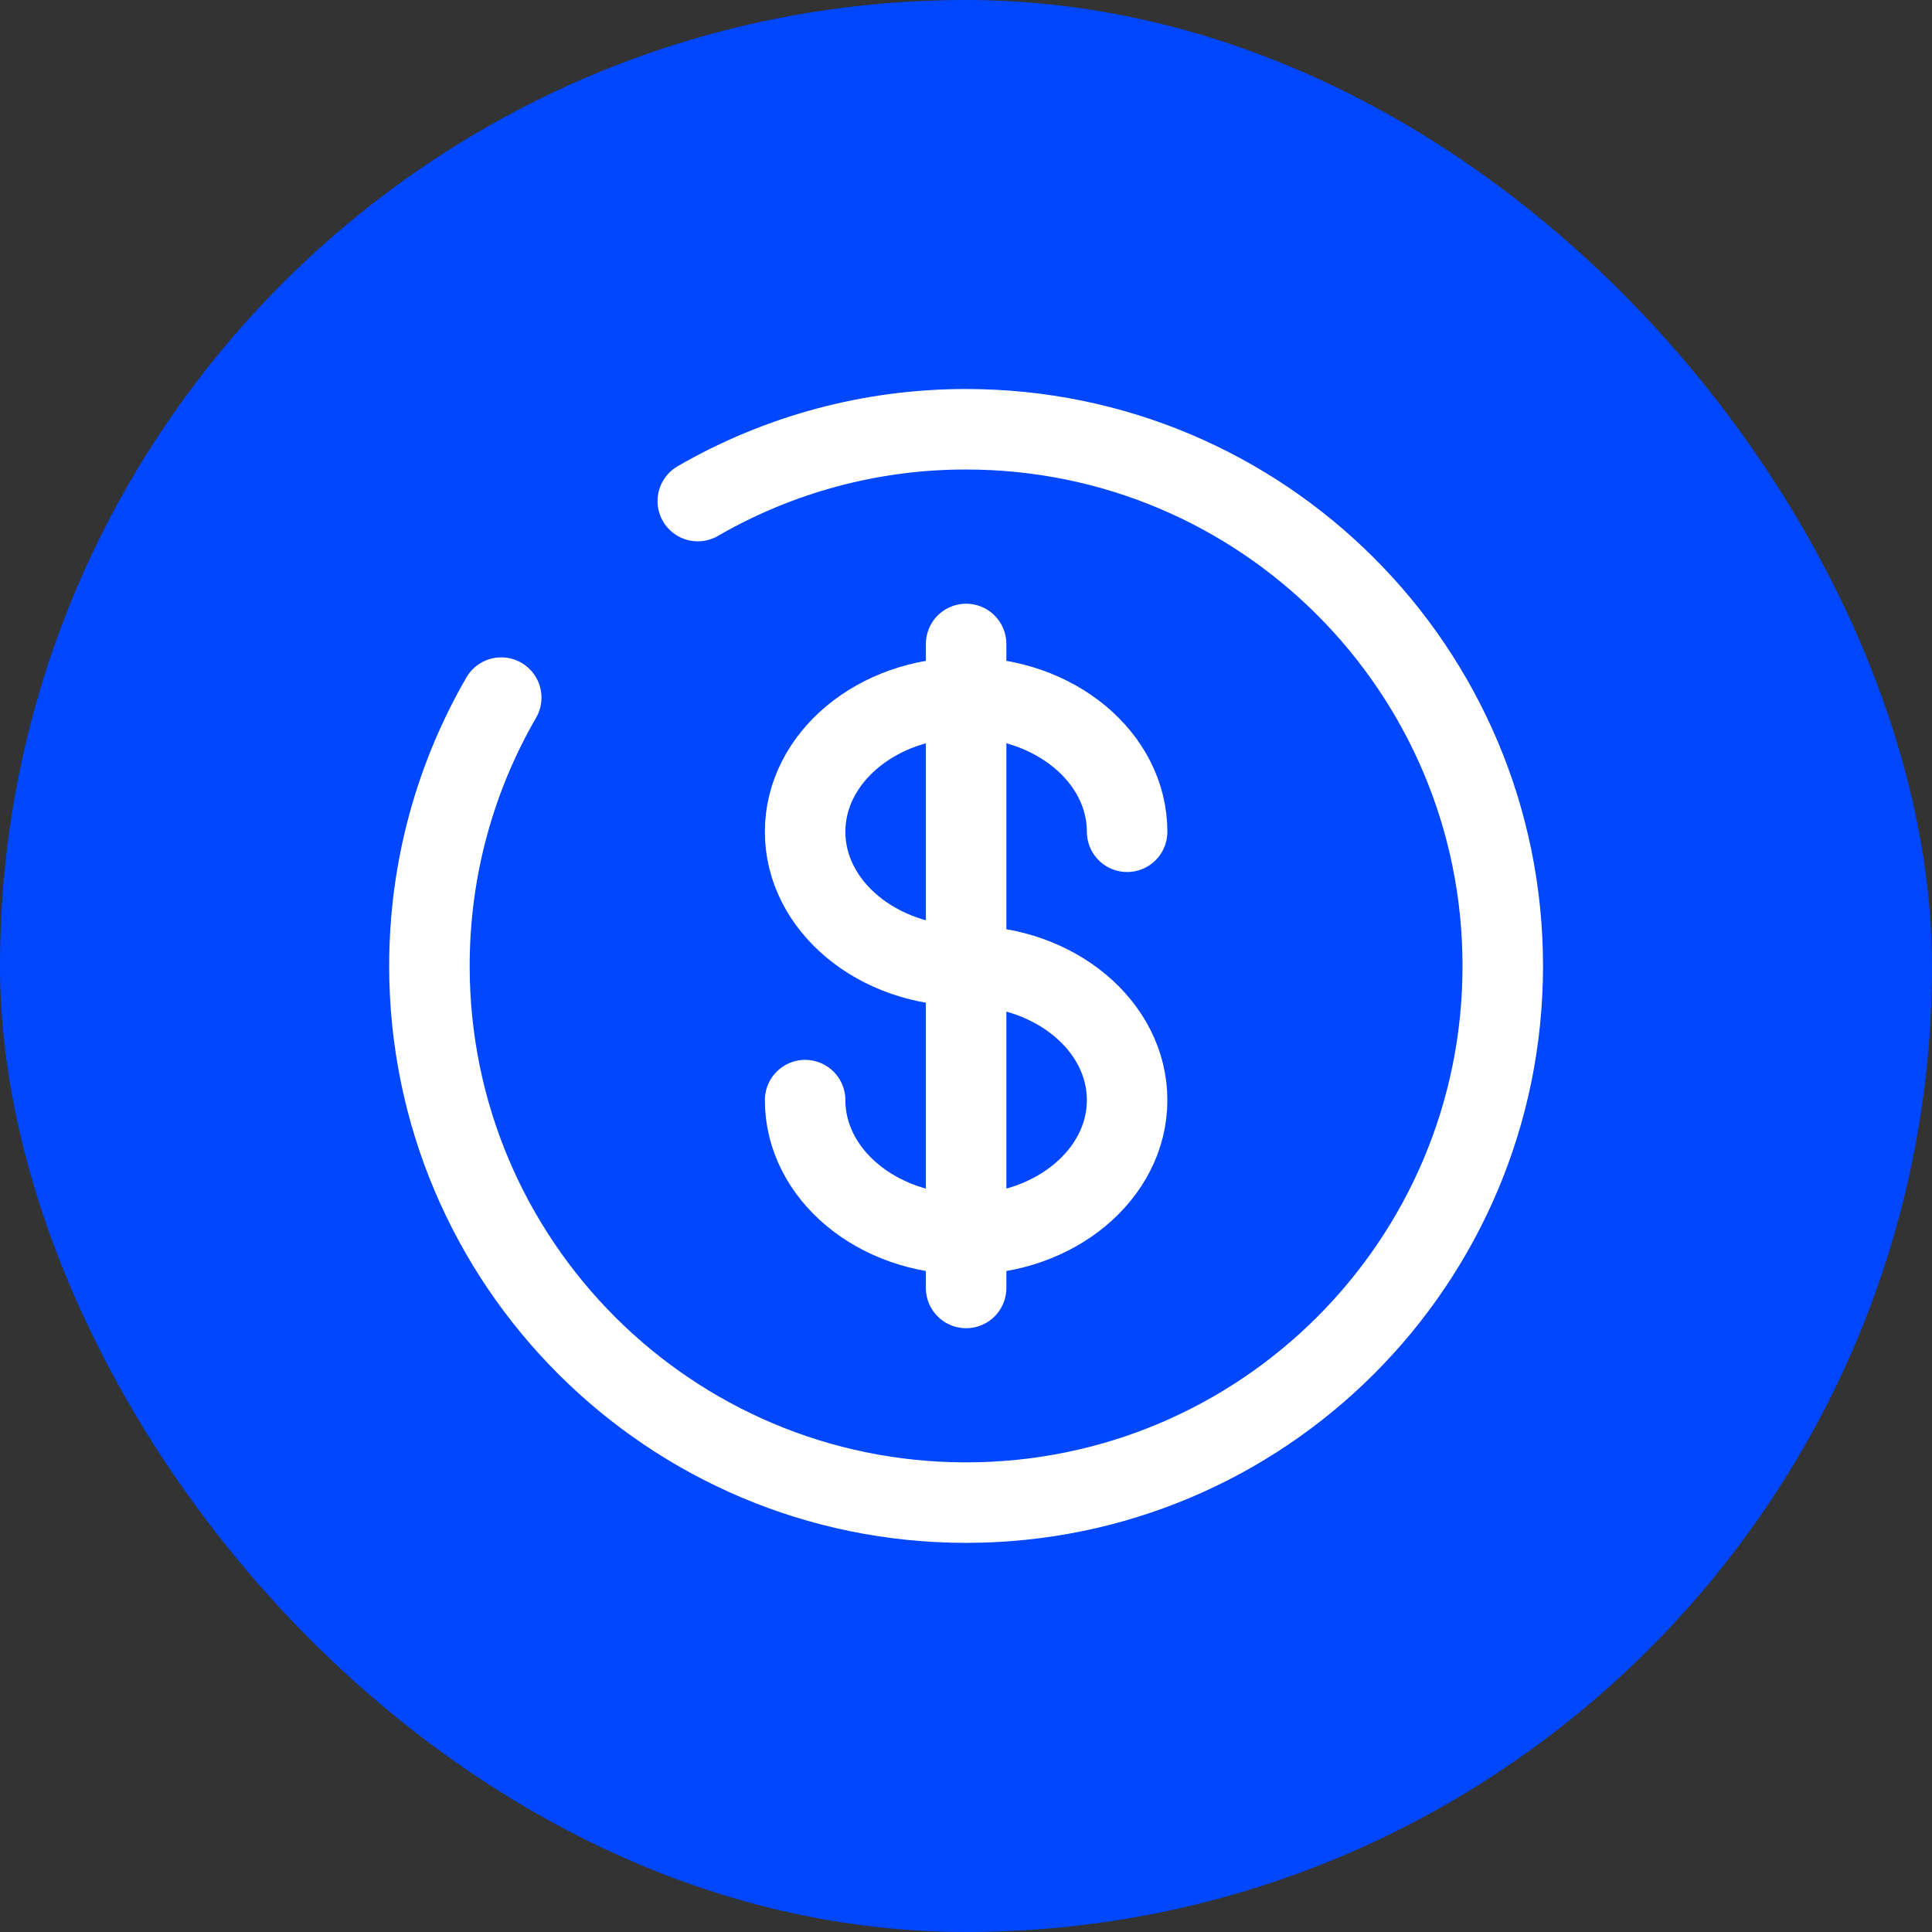 <svg width="48" height="48" viewBox="0 0 48 48" fill="none" xmlns="http://www.w3.org/2000/svg">
<rect x="0" y="0" width="48" height="48" fill="#333333" stroke="none"/>
<rect width="48" height="48" rx="24" fill="#0047FF"/>
<path d="M24.003 15.999V31.999M28.003 20.665C28.003 18.825 26.212 17.332 24.003 17.332C21.793 17.332 20.003 18.825 20.003 20.665C20.003 22.505 21.793 23.999 24.003 23.999C26.212 23.999 28.003 25.492 28.003 27.332C28.003 29.172 26.212 30.665 24.003 30.665C21.793 30.665 20.003 29.172 20.003 27.332" stroke="white" stroke-width="2" stroke-linecap="round"/>
<path d="M17.336 12.449C19.362 11.277 21.662 10.662 24.003 10.665C31.367 10.665 37.336 16.635 37.336 23.999C37.336 31.363 31.367 37.332 24.003 37.332C16.639 37.332 10.669 31.363 10.669 23.999C10.669 21.571 11.319 19.292 12.453 17.332" stroke="white" stroke-width="2" stroke-linecap="round"/>
</svg>
